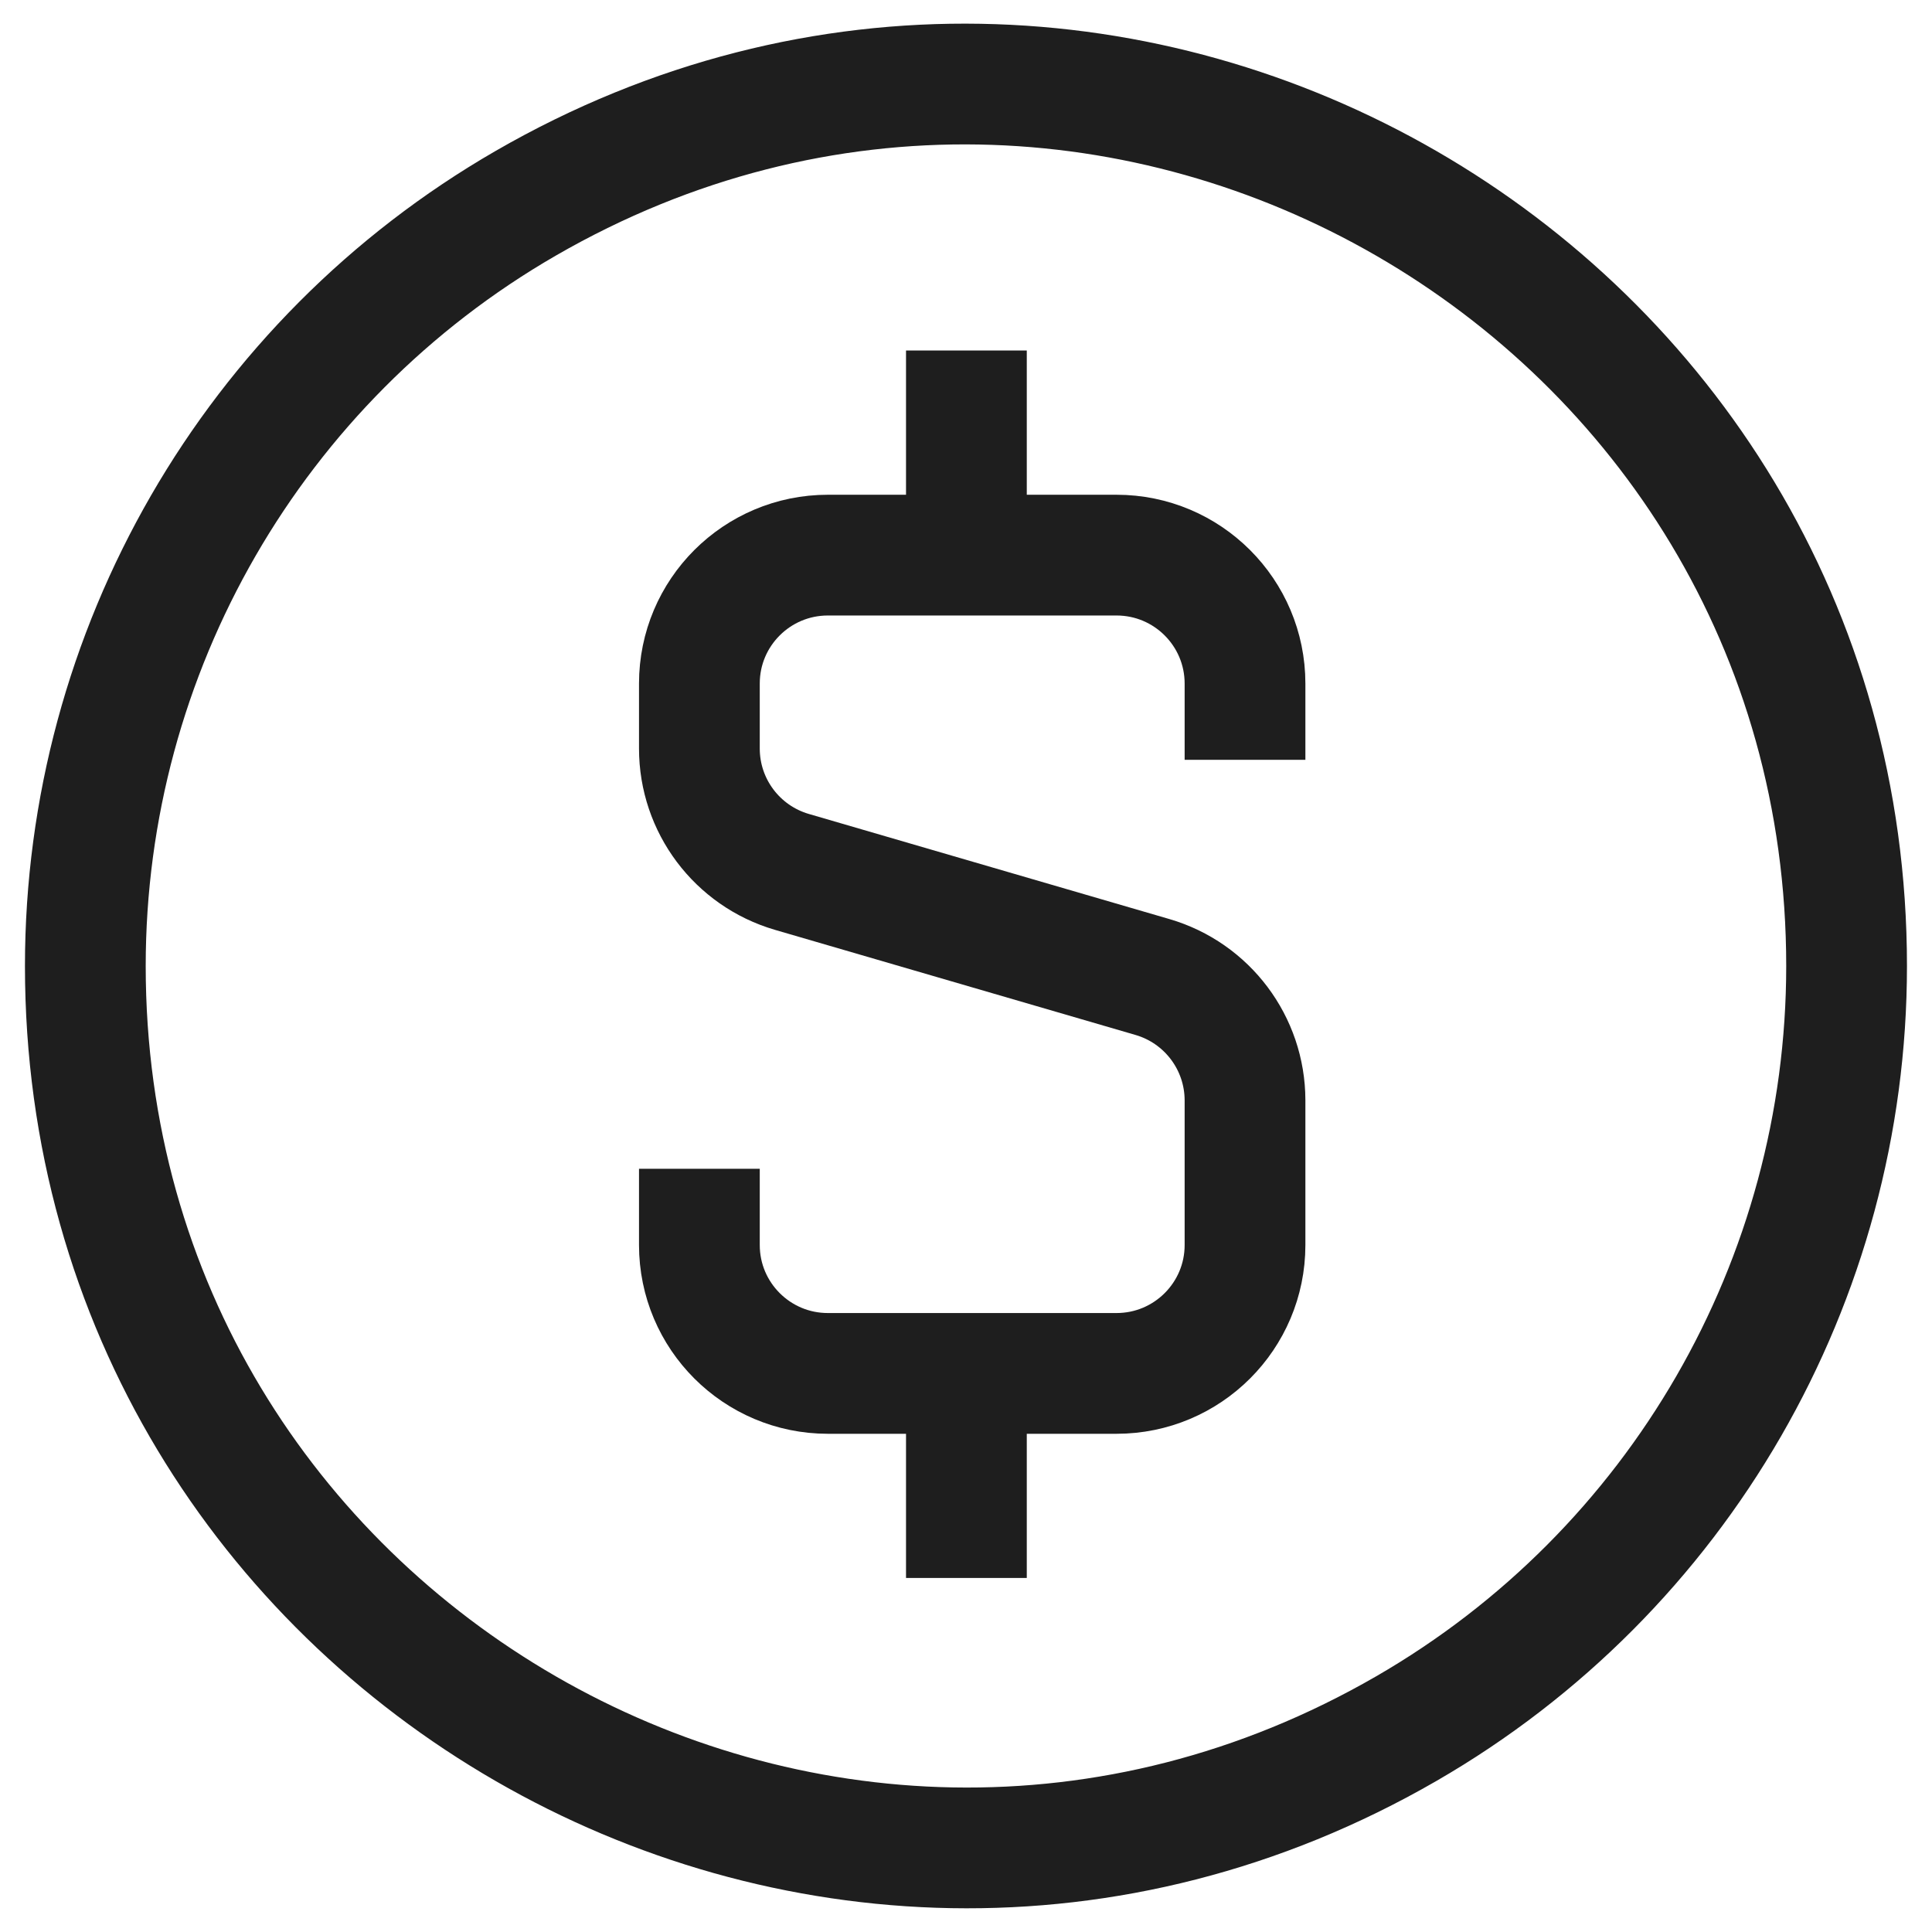 <svg width="24" height="24" viewBox="0 0 24 24" fill="none" xmlns="http://www.w3.org/2000/svg">
<g clip-path="url(#clip0_58_13544)">
<path d="M12.005 6.896V4.354" stroke="#1E1E1E" stroke-width="1.5"/>
<path d="M12.005 17.061V19.602" stroke="#1E1E1E" stroke-width="1.5"/>
<path d="M8.688 14.519V15.466C8.688 16.347 9.403 17.061 10.284 17.061H13.87C14.751 17.061 15.466 16.347 15.466 15.466V13.668C15.465 12.959 14.997 12.336 14.317 12.137L9.837 10.831C9.156 10.632 8.688 10.008 8.688 9.299V8.491C8.688 7.61 9.403 6.896 10.284 6.896H12.924H13.87C14.751 6.896 15.466 7.61 15.466 8.492V9.439" stroke="#1E1E1E" stroke-width="1.5"/>
<path d="M1.06 12C1.06 20.421 10.176 25.684 17.469 21.474C20.854 19.52 22.939 15.908 22.939 12C22.939 3.578 13.822 -1.685 6.529 2.526C3.145 4.48 1.06 8.091 1.06 12Z" stroke="#1E1E1E" stroke-width="1.5"/>
</g>
<defs>
<clipPath id="clip0_58_13544">
<rect width="24" height="24" fill="white"/>
</clipPath>
</defs>
</svg>
